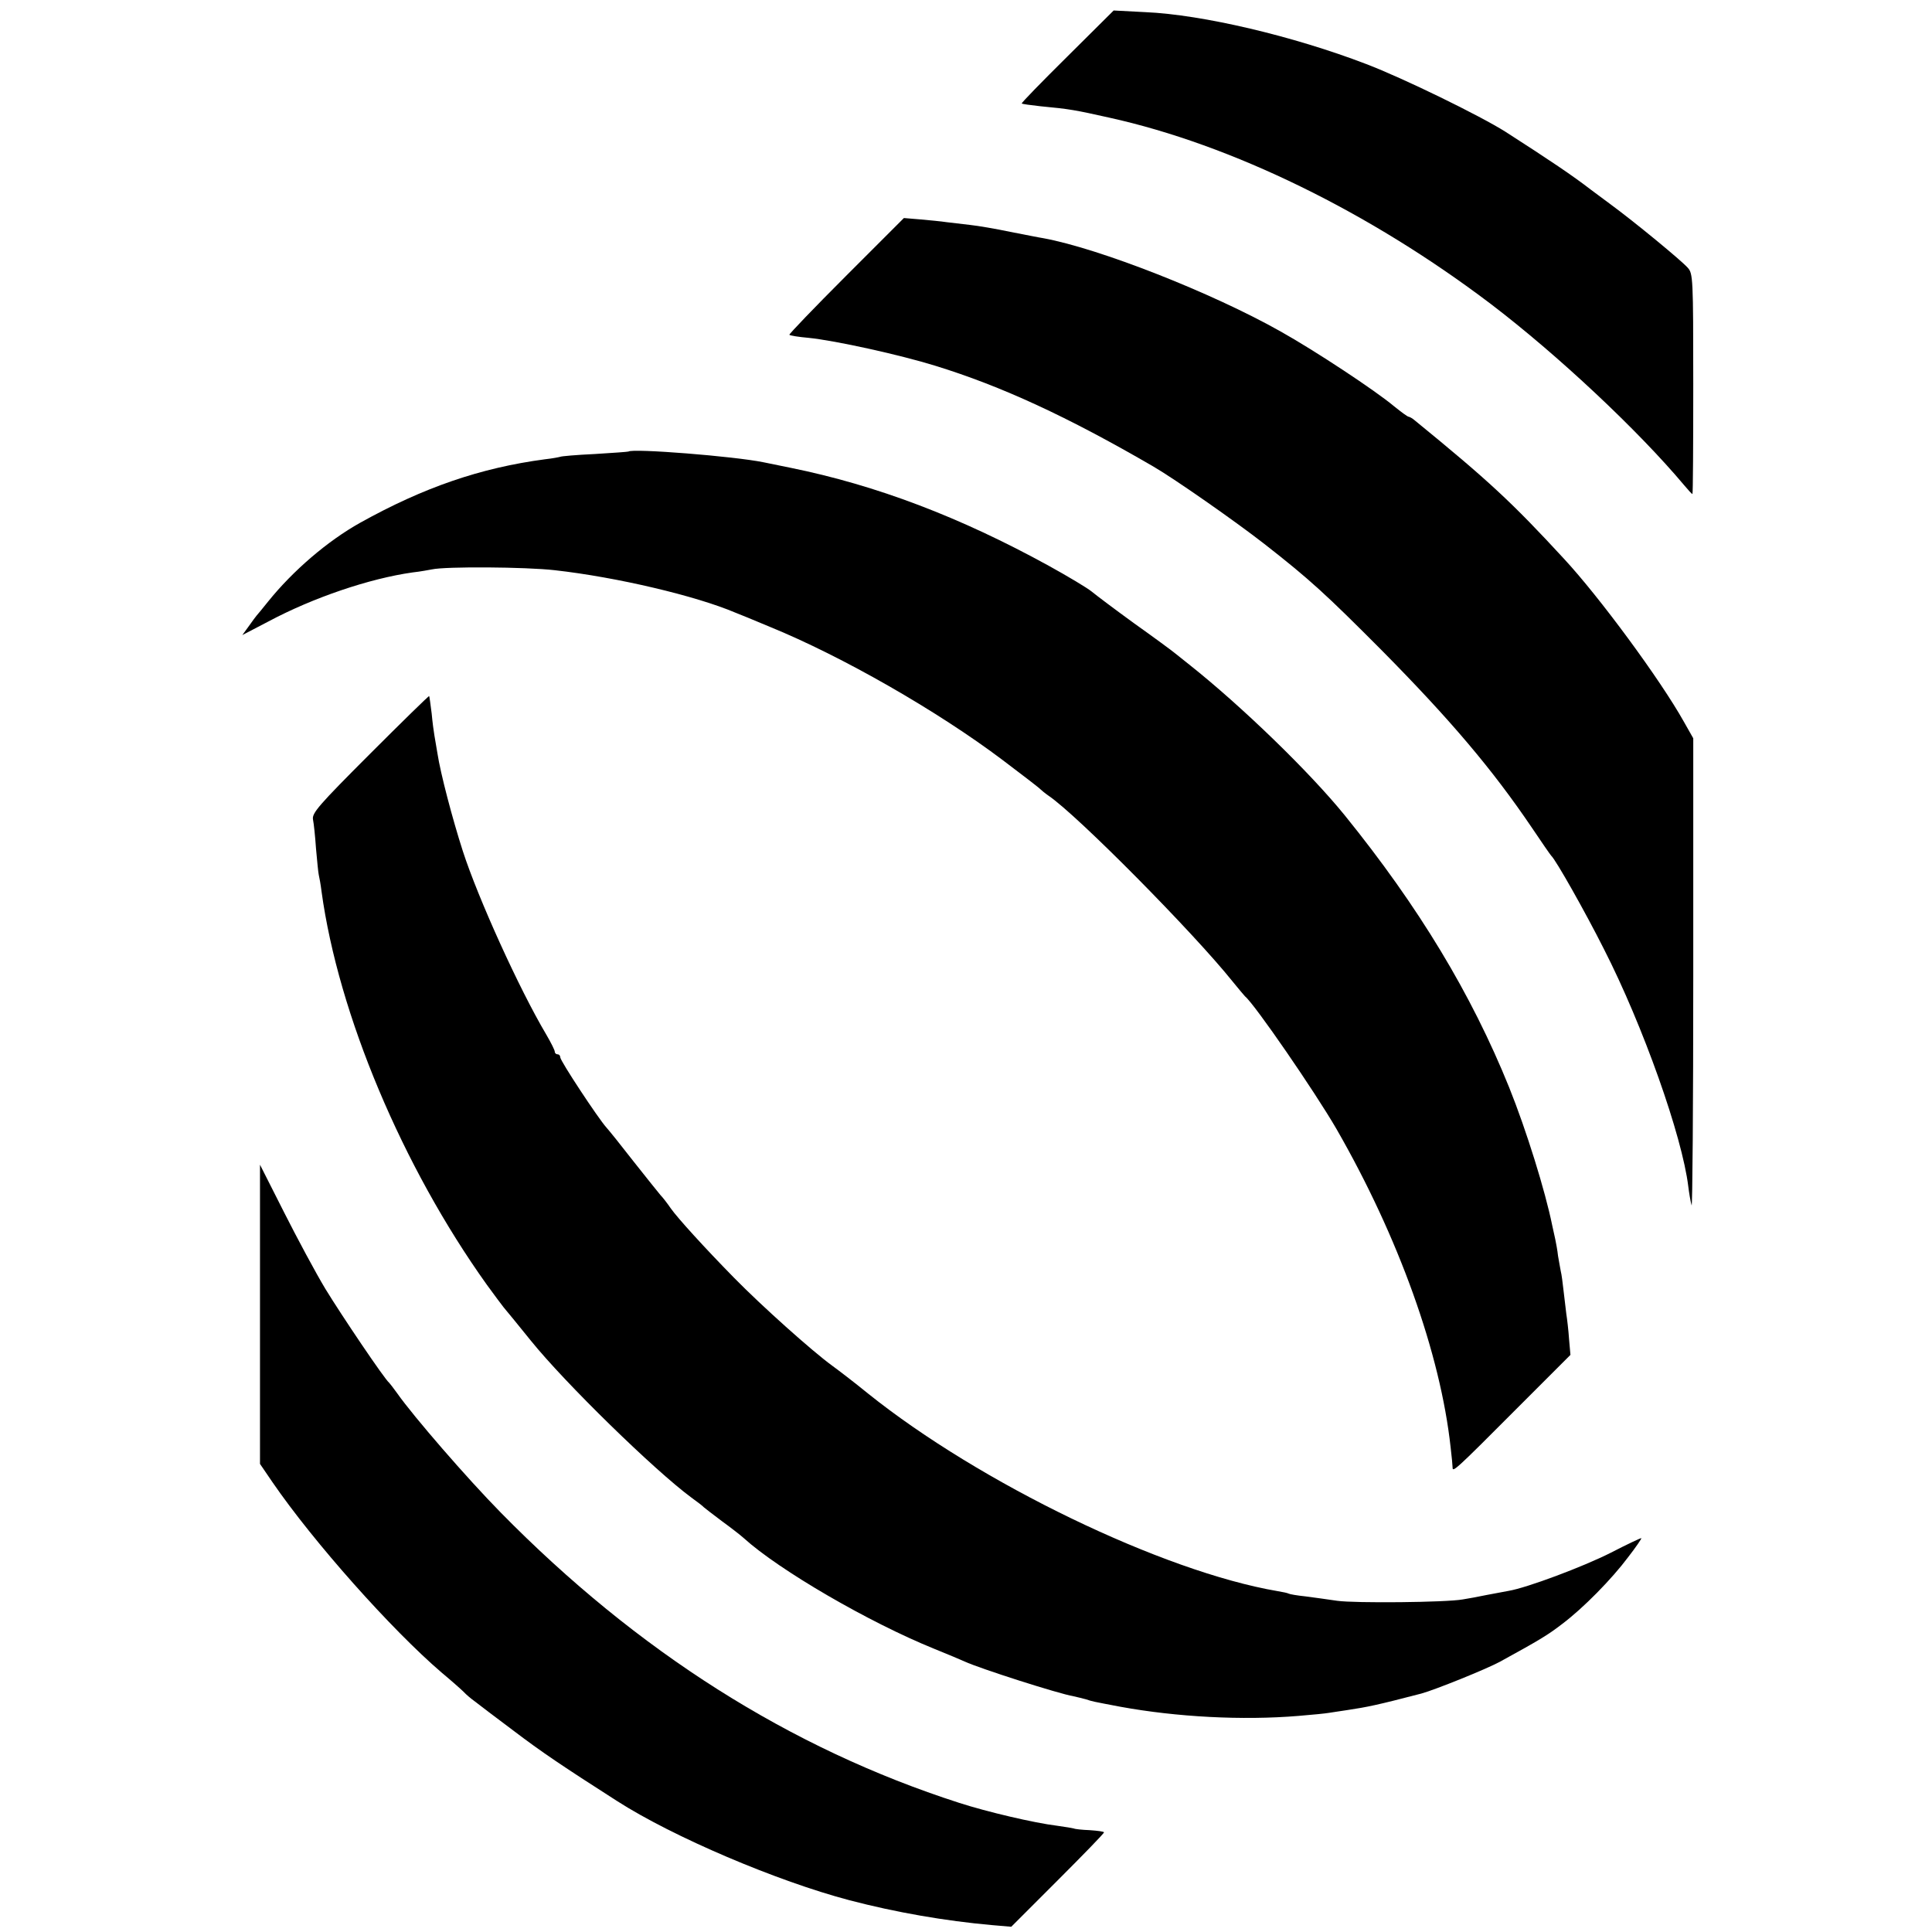 <?xml version="1.0" standalone="no"?>
<!DOCTYPE svg PUBLIC "-//W3C//DTD SVG 20010904//EN"
 "http://www.w3.org/TR/2001/REC-SVG-20010904/DTD/svg10.dtd">
<svg version="1.0" xmlns="http://www.w3.org/2000/svg"
 width="700pt" height="700pt" viewBox="0 0 700 700"
 preserveAspectRatio="xMidYMid meet">
<g transform="translate(0,700) scale(0.1,-0.1)"
fill="#000000" stroke="none">
<path d="M3867 6795 c-93 -92 -167 -168 -165 -170 2 -2 32 -6 68 -10 107 -10
127 -14 248 -41 445 -98 945 -343 1383 -675 243 -185 535 -459 701 -657 15
-18 28 -32 30 -32 2 0 3 180 3 399 0 384 -1 400 -20 421 -24 27 -194 167 -280
230 -33 24 -64 48 -70 52 -66 51 -149 107 -311 211 -92 58 -370 194 -504 245
-263 101 -593 179 -800 188 l-115 6 -168 -167z"/>
<path d="M3065 6000 c-115 -115 -207 -211 -205 -213 3 -3 34 -8 69 -11 99 -10
333 -62 459 -101 240 -74 479 -184 792 -366 77 -45 292 -195 400 -279 165
-129 222 -181 428 -388 246 -249 399 -429 543 -642 35 -52 66 -97 69 -100 17
-15 124 -205 191 -338 142 -278 284 -679 306 -861 3 -24 8 -54 12 -68 3 -13 6
362 6 834 l0 858 -34 60 c-85 152 -306 452 -434 590 -189 205 -273 283 -540
501 -9 8 -20 14 -23 14 -4 0 -27 17 -53 38 -68 57 -286 201 -411 271 -250 141
-658 301 -860 338 -14 2 -68 13 -120 23 -52 11 -117 22 -145 25 -27 3 -66 8
-85 10 -19 3 -62 7 -95 10 l-60 5 -210 -210z"/>
<path d="M2277 5364 c-1 -1 -56 -5 -122 -9 -66 -3 -122 -8 -125 -10 -3 -1 -27
-6 -55 -9 -234 -31 -440 -102 -670 -230 -118 -66 -243 -173 -334 -286 -20 -25
-38 -47 -41 -50 -3 -3 -15 -20 -28 -38 l-24 -33 94 49 c163 87 367 156 523
178 28 3 59 9 70 11 50 11 341 9 445 -3 224 -25 512 -93 655 -154 11 -4 67
-27 124 -51 262 -107 608 -305 844 -483 73 -55 134 -102 137 -106 3 -3 16 -14
29 -23 105 -71 526 -497 666 -672 22 -27 43 -52 46 -55 34 -27 254 -347 331
-480 225 -391 377 -814 414 -1155 4 -33 7 -66 7 -72 0 -18 8 -12 229 210 l198
198 -5 57 c-2 31 -7 73 -10 92 -2 19 -7 57 -10 84 -3 27 -7 59 -10 70 -2 12
-7 37 -10 56 -2 19 -7 46 -10 60 -3 14 -8 36 -11 50 -25 124 -94 346 -156 500
-137 339 -328 655 -595 985 -128 158 -375 397 -564 547 -19 15 -43 34 -54 43
-11 9 -76 57 -145 106 -69 50 -138 102 -155 116 -16 13 -86 55 -155 93 -322
177 -625 292 -935 355 -44 9 -88 18 -98 20 -107 22 -475 51 -490 39z"/>
<path d="M1341 4269 c-187 -187 -211 -215 -207 -238 3 -14 8 -62 11 -106 4
-44 8 -87 10 -95 2 -8 7 -35 10 -60 61 -445 293 -997 599 -1425 28 -38 55 -75
61 -82 5 -6 50 -60 98 -120 125 -155 448 -470 582 -569 22 -16 42 -31 45 -35
3 -3 32 -25 65 -50 33 -24 69 -52 80 -62 128 -116 453 -305 690 -401 50 -20
99 -41 110 -46 57 -26 338 -116 395 -126 14 -3 34 -8 45 -11 24 -8 20 -7 125
-27 203 -37 441 -50 645 -33 50 4 99 9 110 11 11 2 41 6 66 10 73 11 108 18
269 60 48 13 237 89 286 116 144 79 172 96 224 136 77 58 180 163 239 242 28
36 49 67 48 69 -2 1 -51 -22 -111 -53 -101 -51 -304 -127 -370 -138 -16 -3
-52 -10 -80 -15 -28 -6 -67 -13 -86 -16 -60 -11 -392 -14 -455 -5 -33 5 -85
12 -115 16 -30 3 -58 8 -61 10 -3 2 -21 6 -40 9 -416 71 -1080 392 -1484 716
-49 40 -108 85 -130 101 -73 53 -256 217 -355 318 -108 110 -205 217 -229 251
-13 19 -30 41 -38 49 -7 8 -50 62 -96 120 -45 58 -90 114 -100 125 -29 32
-167 241 -167 254 0 6 -4 11 -10 11 -5 0 -10 4 -10 10 0 5 -14 33 -31 62 -98
165 -247 494 -302 664 -38 118 -81 282 -92 354 -4 25 -9 54 -11 65 -2 11 -7
47 -10 80 -4 33 -8 61 -9 63 -1 2 -98 -93 -214 -209z"/>
<path d="M942 2238 l0 -542 45 -66 c149 -217 431 -534 613 -690 36 -30 72 -62
80 -70 8 -9 27 -25 41 -35 14 -11 77 -59 140 -106 100 -76 177 -128 374 -254
204 -131 581 -291 843 -360 168 -44 347 -75 516 -90 l70 -6 168 168 c92 92
168 170 168 174 0 3 -23 6 -52 8 -28 1 -54 4 -57 6 -3 1 -31 6 -61 10 -82 10
-253 50 -355 83 -612 197 -1166 548 -1661 1052 -121 123 -316 348 -375 432
-13 18 -26 35 -29 38 -16 12 -173 245 -231 340 -35 58 -102 183 -150 278 l-87
172 0 -542z"/>
</g>
</svg>
